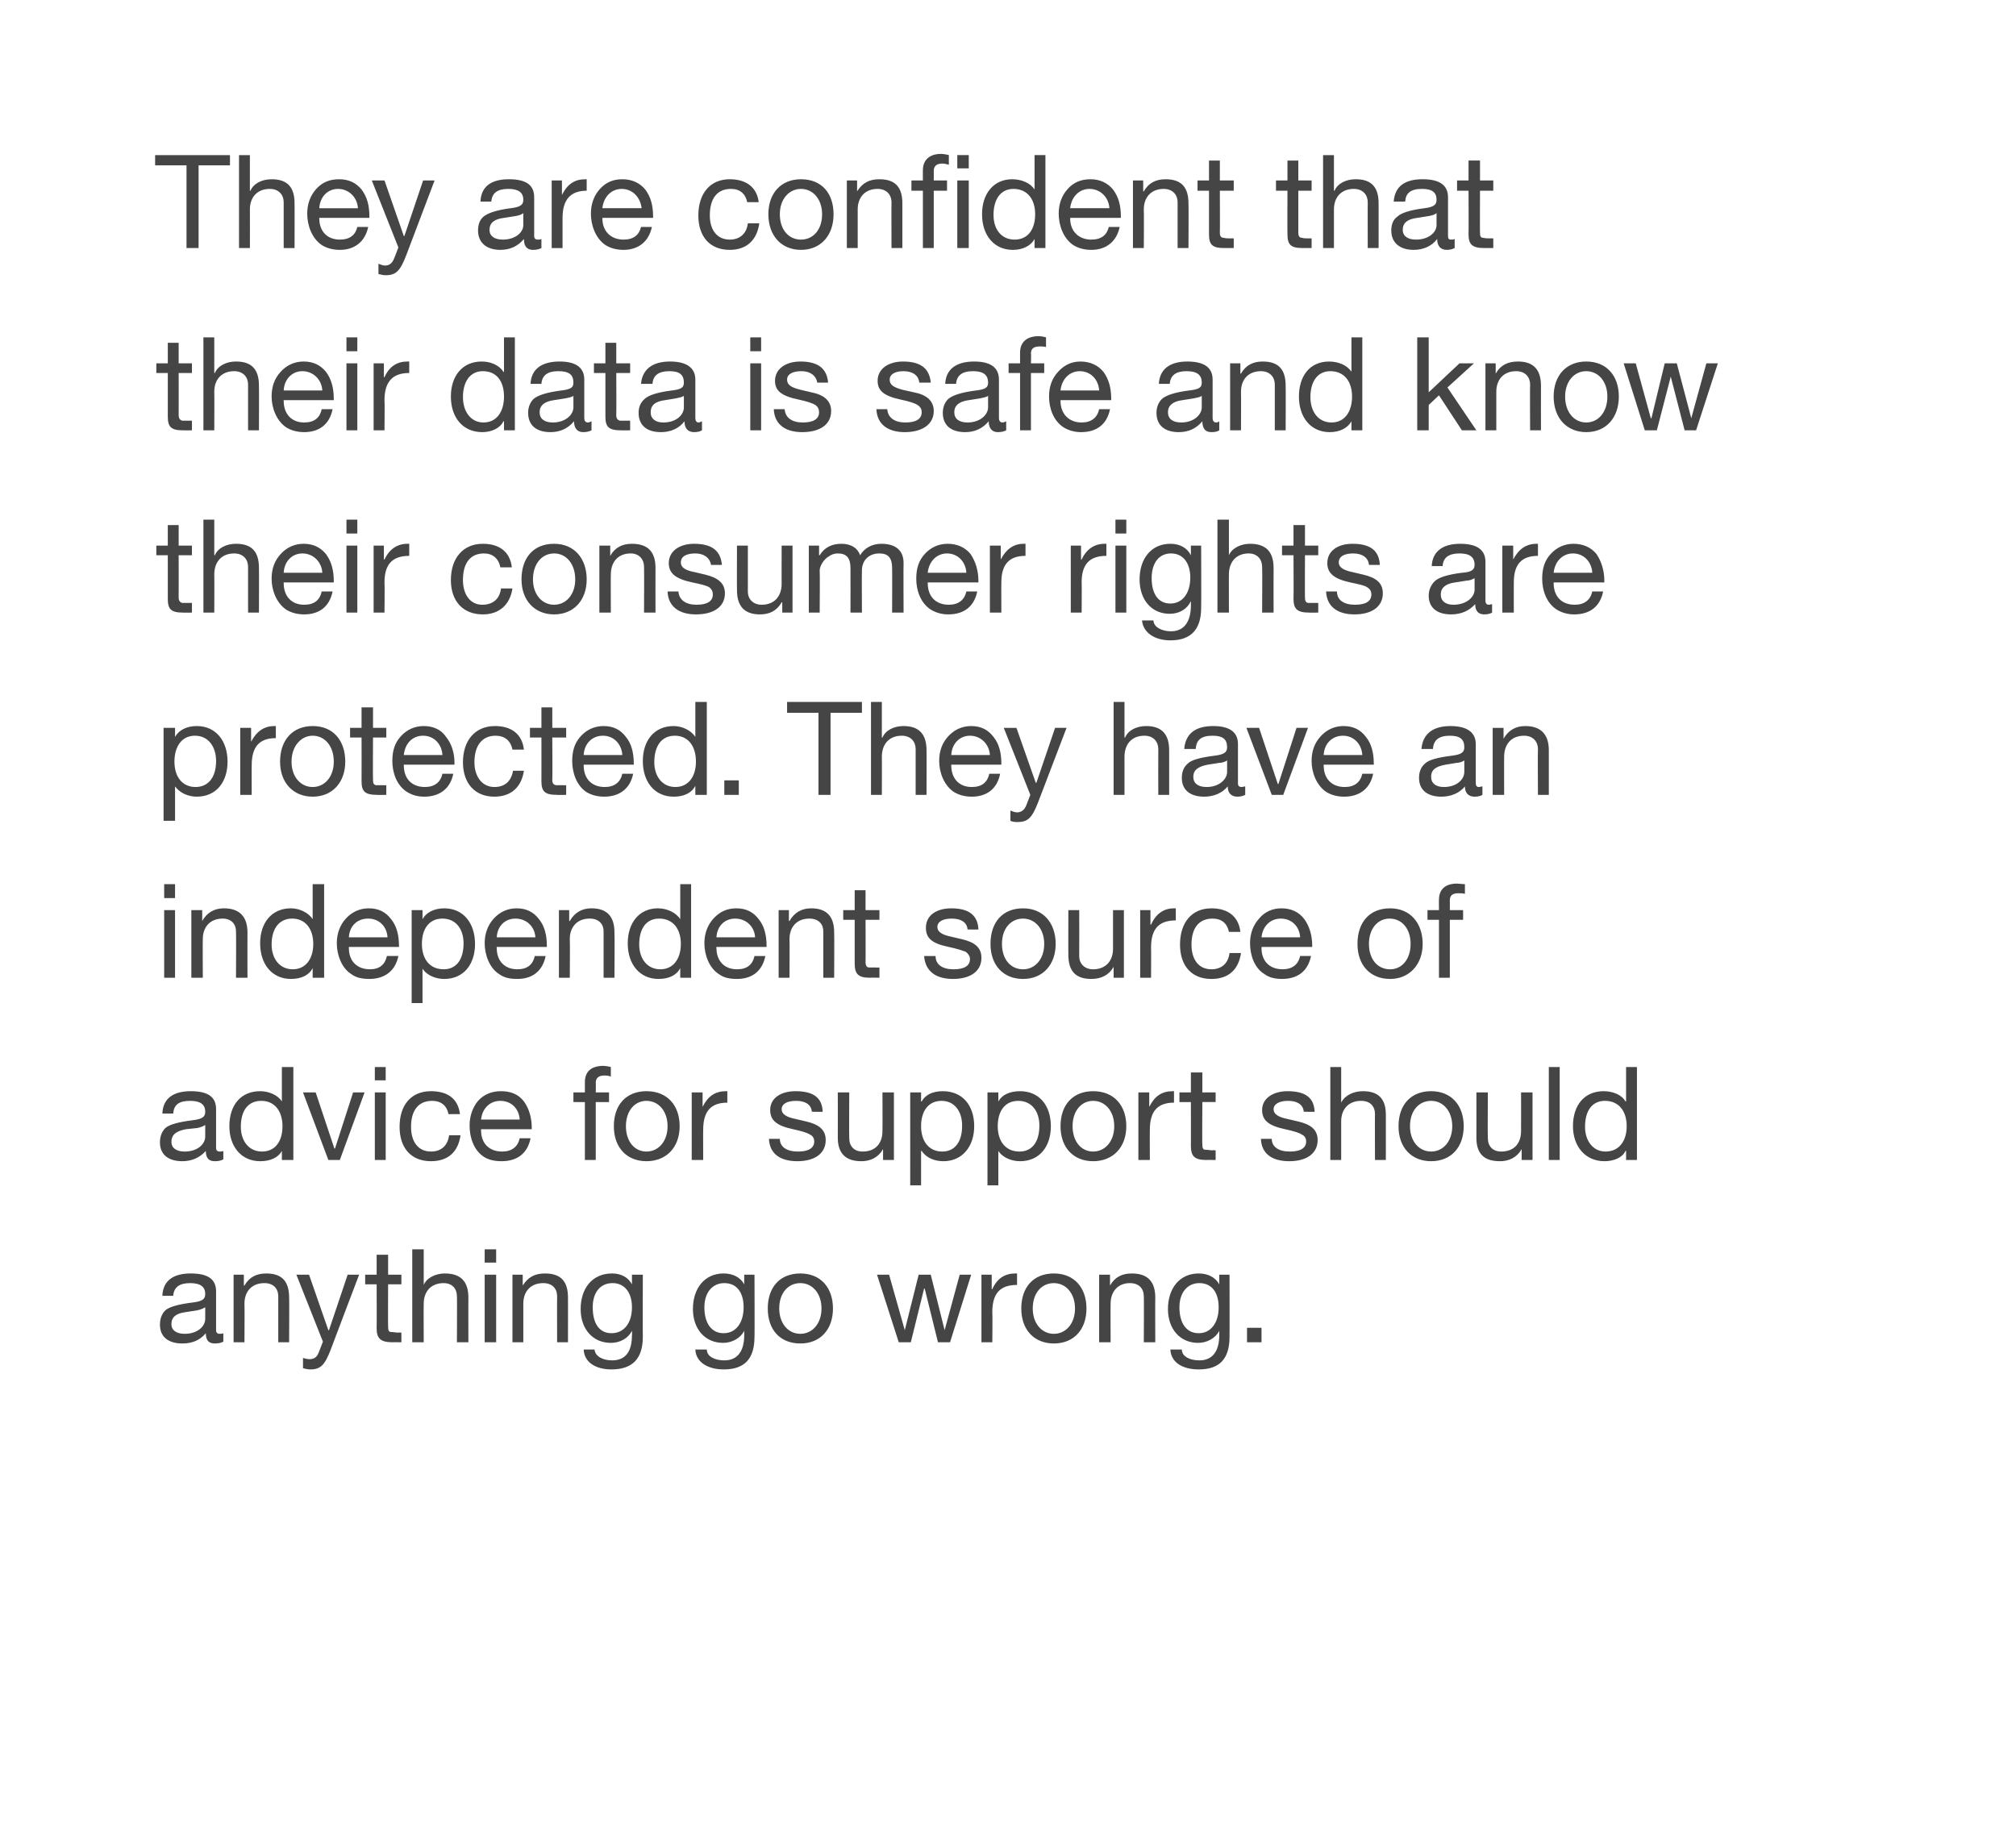 <?xml version="1.0" standalone="no"?><!DOCTYPE svg PUBLIC "-//W3C//DTD SVG 1.1//EN" "http://www.w3.org/Graphics/SVG/1.1/DTD/svg11.dtd"><svg xmlns="http://www.w3.org/2000/svg" version="1.1" width="334px" height="304.2px" viewBox="0 0 334 304.2"><desc>They are confident that their data is safe and know their consumer rights are protected. They have an independent sou...</desc><defs/><g id="Polygon141470"><path d="m35.8 214v6.4c0 .4.2.6.6.6c.2 0 .4 0 .6-.1v1.4c-.4.2-.8.3-1.4.3c-1 0-1.5-.5-1.5-1.7c-1 1.2-2.3 1.7-3.9 1.7c-2.3 0-3.7-1.1-3.7-3.1c0-1 .3-1.8.9-2.4c.7-.6 2.2-1 4.6-1.3c1.6-.2 2-.6 2-1.4c0-1.2-.8-1.8-2.5-1.8c-1.8 0-2.7.7-2.8 2.1h-1.8c.1-2.5 1.8-3.7 4.7-3.7c3.2 0 4.2 1.2 4.2 3zm-5.2 7c2.1 0 3.4-1.2 3.4-2.5v-1.9c-.3.2-.8.4-1.3.5l-1.9.3c-1.6.2-2.4.8-2.4 2c0 1 .8 1.6 2.2 1.6zm17.3-6c.04-.04 0 7.4 0 7.4h-1.8v-7.6c0-1.3-.8-2.2-2.3-2.2c-2.1 0-3.3 1.4-3.3 3.4c.04.02 0 6.4 0 6.4h-1.8v-11.2h1.7v1.8h.1c.8-1.4 2-2 3.6-2c2.7 0 3.8 1.4 3.8 4zm3.3-3.8l3.2 9.2h.1l3.1-9.2h1.9s-4.71 12.37-4.7 12.4c-1 2.6-1.7 3.3-3.4 3.3c-.4 0-.8-.1-1.2-.2V225c.3.1.7.2 1.1.2c.7 0 1.2-.3 1.5-1.1c.01.01.7-1.8.7-1.8l-4.4-11.1h2.1zm13.1-3.3v3.3h2.2v1.6h-2.2s-.03 7.04 0 7c0 .6.1.9.5.9c.4 0 .8.1 1.2.1c-.03-.04.5 0 .5 0v1.6s-1.52-.02-1.5 0c-2 0-2.6-.7-2.6-2.3c.03-.05 0-7.3 0-7.3h-1.9v-1.6h1.9v-3.3h1.9zm5.9-.9v5.9s.02-.03 0 0c.5-1.2 2-1.9 3.5-1.9c2.7 0 3.9 1.4 3.9 4c-.02-.04 0 7.4 0 7.4h-1.9s.04-7.64 0-7.6c0-1.3-.8-2.2-2.2-2.2c-2.1 0-3.3 1.4-3.3 3.4c-.03.02 0 6.4 0 6.4h-1.9V207h1.9zm12 0v2.2h-1.9V207h1.9zm0 4.2v11.2h-1.9v-11.2h1.9zm11.9 3.8c.01-.04 0 7.4 0 7.4h-1.8s-.02-7.64 0-7.6c0-1.3-.8-2.2-2.3-2.2c-2.1 0-3.3 1.4-3.3 3.4v6.4h-1.8v-11.2h1.7v1.8s.05 0 0 0c.9-1.4 2-2 3.7-2c2.7 0 3.8 1.4 3.8 4zm10.6-2.2c.02.02 0 0 0 0v-1.6h1.8s-.03 10.34 0 10.3c0 3.6-1.7 5.4-5.2 5.4c-2.5 0-4.5-1.1-4.6-3.3h1.8c.1 1.2 1.5 1.8 2.9 1.8c2.2 0 3.3-1.4 3.3-4.2c.04-.03 0-.7 0-.7c0 0 0-.02 0 0c-.6 1.2-1.9 2-3.5 2c-3 0-5-2.3-5-5.6c0-3.4 1.9-5.9 5.2-5.9c1.6 0 2.7.7 3.3 1.8zm-3.4 8.1c2.1 0 3.4-1.7 3.4-4.3c0-2.4-1.2-4-3.2-4c-2.1 0-3.3 1.6-3.3 4c0 2.7 1.1 4.3 3.1 4.3zm22-8.1c-.01.02 0 0 0 0v-1.6h1.7s.04 10.34 0 10.3c0 3.6-1.6 5.4-5.1 5.4c-2.5 0-4.6-1.1-4.7-3.3h1.9c0 1.2 1.4 1.8 2.9 1.8c2.1 0 3.3-1.4 3.3-4.2v-.7s-.03-.02 0 0c-.6 1.2-2 2-3.5 2c-3 0-5-2.3-5-5.6c0-3.4 1.9-5.9 5.1-5.9c1.6 0 2.8.7 3.4 1.8zm-3.4 8.1c2 0 3.3-1.7 3.3-4.3c0-2.4-1.1-4-3.2-4c-2 0-3.3 1.6-3.3 4c0 2.7 1.2 4.3 3.2 4.3zm18.1-4.1c0 3.5-2.1 5.8-5.4 5.8c-3.3 0-5.4-2.2-5.4-5.8c0-3.5 2-5.8 5.4-5.8c3.4 0 5.4 2.4 5.4 5.8zm-5.4 4.2c2 0 3.5-1.7 3.5-4.2c0-2.5-1.5-4.2-3.5-4.2c-2 0-3.5 1.6-3.5 4.2c0 2.5 1.5 4.2 3.5 4.2zm14.7-9.8l2.6 9.2l2.3-9.2h2l2.3 9.2l2.5-9.2h1.9l-3.5 11.2h-2l-2.2-8.9h-.1l-2.2 8.9h-2l-3.6-11.2h2zm21.2-.2v1.9c-2.8 0-4.1 1.4-4.1 4.5c.05 0 0 5 0 5h-1.8v-11.2h1.7v2.4s.08-.02.1 0c.8-1.8 2.1-2.6 3.8-2.6h.3zm11.5 5.8c0 3.5-2.1 5.8-5.4 5.8c-3.2 0-5.4-2.2-5.4-5.8c0-3.5 2-5.8 5.4-5.8c3.4 0 5.4 2.4 5.4 5.8zm-5.4 4.2c2 0 3.5-1.7 3.5-4.2c0-2.5-1.5-4.2-3.5-4.2c-2 0-3.5 1.6-3.5 4.2c0 2.5 1.5 4.2 3.5 4.2zm16.8-6c-.03-.04 0 7.4 0 7.4h-1.9s.04-7.64 0-7.6c0-1.3-.8-2.2-2.3-2.2c-2 0-3.2 1.4-3.2 3.4c-.03.02 0 6.4 0 6.4h-1.9v-11.2h1.8v1.8c.8-1.4 2-2 3.6-2c2.7 0 3.9 1.4 3.9 4zm10.6-2.2c-.02.02 0 0 0 0v-1.6h1.7s.03 10.34 0 10.3c0 3.6-1.6 5.4-5.1 5.4c-2.6 0-4.6-1.1-4.7-3.3h1.9c0 1.2 1.4 1.8 2.9 1.8c2.1 0 3.3-1.4 3.3-4.2v-.7s-.04-.02 0 0c-.6 1.2-2 2-3.5 2c-3 0-5-2.3-5-5.6c0-3.4 1.9-5.9 5.1-5.9c1.6 0 2.8.7 3.4 1.8zm-3.4 8.1c2 0 3.3-1.7 3.3-4.3c0-2.4-1.1-4-3.2-4c-2 0-3.3 1.6-3.3 4c0 2.7 1.2 4.3 3.2 4.3zm10.4-.9v2.4h-2.4V220h2.4z" stroke="none" fill="#454546"/></g><g id="Polygon141469"><path d="m35.8 183.8v6.4c0 .4.2.6.6.6c.2 0 .4 0 .6-.1v1.4c-.4.2-.8.3-1.4.3c-1 0-1.5-.5-1.5-1.7c-1 1.1-2.3 1.7-3.9 1.7c-2.3 0-3.7-1.1-3.7-3.1c0-1 .3-1.8.9-2.4c.7-.6 2.2-1 4.6-1.3c1.6-.2 2-.6 2-1.4c0-1.2-.8-1.8-2.5-1.8c-1.8 0-2.7.6-2.8 2.1h-1.8c.1-2.5 1.8-3.7 4.7-3.7c3.2 0 4.2 1.2 4.2 3zm-5.2 7c2.1 0 3.4-1.2 3.4-2.5v-1.9c-.3.2-.8.4-1.3.5l-1.9.2c-1.6.3-2.4.9-2.4 2.1c0 1 .8 1.6 2.2 1.6zm18-14v15.4h-1.9v-1.5s-.02-.04 0 0c-.6 1.1-1.9 1.7-3.6 1.7c-3.1 0-5.1-2.4-5.1-5.8c0-3.5 1.9-5.8 5.1-5.8c1.4 0 2.9.6 3.6 1.7c-.02 0 0 0 0 0v-5.7h1.9zm-5.2 14c2.2 0 3.4-1.7 3.4-4.2c0-2.5-1.3-4.2-3.5-4.2c-2.2 0-3.4 1.6-3.4 4.3c0 2.3 1.3 4.1 3.5 4.1zm8.9-9.8l3.1 9.3h.1l3-9.3h1.9l-4.1 11.2h-1.9L50.2 181h2.1zm11.6-4.2v2.2h-1.8v-2.2h1.8zm0 4.2v11.2h-1.8V181h1.8zm12.3 3.6h-1.9c-.3-1.5-1.3-2.2-2.7-2.2c-2.3 0-3.5 1.6-3.5 4.3c0 2.5 1.2 4.1 3.3 4.1c1.7 0 2.8-1 3-2.7h1.9c-.4 2.8-2.1 4.3-4.9 4.3c-3.3 0-5.2-2.2-5.2-5.7c0-3.6 1.9-5.9 5.2-5.9c2.7 0 4.5 1.2 4.8 3.8zm10.6-2.1c.8 1.1 1.3 2.6 1.3 4.4c-.03.03 0 .2 0 .2h-8.4s.02.17 0 .2c0 2.1 1.3 3.5 3.5 3.5c1.6 0 2.6-.8 2.9-2.2h1.8c-.5 2.5-2.2 3.8-4.8 3.8c-1.1 0-2.1-.2-2.9-.7c-1.7-1.1-2.4-3.2-2.4-5.2c0-1.6.5-3 1.4-4.1c1-1.1 2.3-1.6 3.8-1.6c1.6 0 2.9.5 3.8 1.7zm-.7 3c-.1-1.8-1.4-3.1-3.2-3.1c-1.7 0-3 1.2-3.2 3.1h6.4zm15.1-8.7v1.6c-.3-.2-.8-.2-1.1-.2c-1 0-1.4.5-1.4 1.2c.04.02 0 1.6 0 1.6h2.2v1.6h-2.2v9.6h-1.8v-9.6H95V181h1.9v-1.7c0-1.7 1-2.7 3.1-2.7c.2 0 .9.1 1.2.2zm11.4 9.8c0 3.5-2.2 5.8-5.5 5.8c-3.2 0-5.4-2.2-5.4-5.8c0-3.6 2.1-5.8 5.4-5.8c3.5 0 5.5 2.4 5.5 5.8zm-5.5 4.2c2 0 3.5-1.7 3.5-4.2c0-2.5-1.5-4.2-3.5-4.2c-1.9 0-3.4 1.6-3.4 4.2c0 2.5 1.4 4.2 3.4 4.2zm13.4-10v1.9c-2.7 0-4 1.4-4 4.5c-.02-.02 0 5 0 5h-1.9V181h1.8v2.4s.01-.04 0 0c.9-1.8 2.1-2.6 3.9-2.6h.2zm15.8 3.4c.04.05-1.8 0-1.8 0c0 0 .01.03 0 0c-.1-1.2-1.1-1.8-2.6-1.8c-1.5 0-2.4.5-2.4 1.4c0 .8.8 1.3 2.3 1.6l1.7.4c2.2.5 3.3 1.4 3.3 3.1c0 2.2-1.8 3.5-4.7 3.5c-2.8 0-4.6-1.2-4.7-3.7h1.8c0 1.3 1.1 2.1 3 2.1c1.8 0 2.7-.6 2.7-1.7c0-.4-.2-.9-.7-1.1c-.4-.3-1.4-.6-2.8-.9c-2.8-.6-3.8-1.5-3.8-3.2c0-1.9 1.7-3.1 4.2-3.1c3 0 4.4 1.1 4.5 3.4zm4.4-3.2s-.04 7.61 0 7.6c0 1.3.8 2.2 2.2 2.2c2.2 0 3.3-1.4 3.3-3.4c.03-.02 0-6.4 0-6.4h1.9v11.2h-1.8v-1.8s-.01 0 0 0c-.8 1.4-2.1 2-3.6 2c-2.6 0-3.9-1.3-3.9-3.9c.02-.04 0-7.5 0-7.5h1.9zm20.7 5.6c0 3.4-2 5.8-5.1 5.8c-1.4 0-2.8-.5-3.6-1.7c-.03-.02-.1 0-.1 0v5.7h-1.8V181h1.8v1.5s.07.02.1 0c.6-1.1 1.8-1.7 3.5-1.7c3.3 0 5.2 2.4 5.2 5.8zm-5.3 4.2c2.1 0 3.3-1.6 3.3-4.3c0-2.4-1.3-4.1-3.4-4.1c-2.2 0-3.4 1.7-3.4 4.2c0 2.5 1.3 4.2 3.5 4.2zm18-4.2c0 3.4-1.9 5.8-5.1 5.8c-1.3 0-2.8-.5-3.6-1.7c.04-.02 0 0 0 0v5.7h-1.8V181h1.8v1.5s.04.02 0 0c.6-1.1 1.9-1.7 3.6-1.7c3.2 0 5.1 2.4 5.1 5.8zm-5.2 4.2c2.1 0 3.3-1.6 3.3-4.3c0-2.4-1.3-4.1-3.5-4.1c-2.2 0-3.4 1.7-3.4 4.2c0 2.5 1.3 4.2 3.6 4.2zm17.7-4.2c0 3.5-2.2 5.8-5.5 5.8c-3.2 0-5.4-2.2-5.4-5.8c0-3.6 2.1-5.8 5.4-5.8c3.5 0 5.5 2.4 5.5 5.8zm-5.5 4.2c2 0 3.5-1.7 3.5-4.2c0-2.5-1.5-4.2-3.5-4.2c-1.9 0-3.4 1.6-3.4 4.2c0 2.5 1.4 4.2 3.4 4.2zm13.4-10v1.9c-2.7 0-4 1.4-4 4.5c-.02-.02 0 5 0 5h-1.9V181h1.8v2.4s.02-.04 0 0c.9-1.8 2.1-2.6 3.9-2.6h.2zm4.7-3.1v3.3h2.2v1.6h-2.2s-.05 7.02 0 7c0 .6.1.9.5.9c.4 0 .8.1 1.2.1c-.05-.05.5 0 .5 0v1.6s-1.54-.03-1.5 0c-2.1 0-2.6-.7-2.6-2.4c.02.04 0-7.2 0-7.2h-1.9V181h1.9v-3.3h1.9zm18.6 6.5c.05.05-1.8 0-1.8 0c0 0 .01.03 0 0c-.1-1.2-1.1-1.8-2.6-1.8c-1.4 0-2.4.5-2.4 1.4c0 .8.8 1.3 2.3 1.6l1.7.4c2.2.5 3.3 1.4 3.3 3.1c0 2.2-1.8 3.5-4.7 3.5c-2.8 0-4.6-1.2-4.7-3.7h1.8c0 1.3 1.1 2.1 3 2.1c1.8 0 2.7-.6 2.7-1.7c0-.4-.2-.9-.7-1.1c-.4-.3-1.4-.6-2.8-.9c-2.8-.6-3.8-1.5-3.8-3.2c0-1.9 1.8-3.1 4.2-3.1c3 0 4.4 1.1 4.5 3.4zm4.4-7.4v5.9s.05-.05 0 0c.6-1.2 2-1.9 3.6-1.9c2.7 0 3.8 1.4 3.8 3.9v7.5h-1.8s-.03-7.65 0-7.6c0-1.3-.8-2.2-2.3-2.2c-2.1 0-3.3 1.4-3.3 3.4v6.4h-1.8v-15.4h1.8zm20.3 9.8c0 3.5-2.1 5.8-5.4 5.8c-3.2 0-5.4-2.2-5.4-5.8c0-3.6 2.1-5.8 5.4-5.8c3.4 0 5.4 2.4 5.4 5.8zm-5.4 4.2c2 0 3.5-1.7 3.5-4.2c0-2.5-1.5-4.2-3.5-4.2c-2 0-3.5 1.6-3.5 4.2c0 2.5 1.5 4.2 3.5 4.2zm9.4-9.8s-.05 7.61 0 7.6c0 1.3.8 2.2 2.2 2.2c2.2 0 3.3-1.4 3.3-3.4c.02-.02 0-6.4 0-6.4h1.9v11.2h-1.8v-1.8s-.01 0 0 0c-.8 1.4-2.1 2-3.6 2c-2.7 0-3.9-1.3-3.9-3.9c.02-.04 0-7.5 0-7.5h1.9zm11.9-4.2v15.4h-1.8v-15.4h1.8zm12.8 0v15.4h-1.8v-1.5s-.06-.04-.1 0c-.5 1.1-1.9 1.7-3.5 1.7c-3.1 0-5.2-2.4-5.2-5.8c0-3.5 1.9-5.8 5.1-5.8c1.5 0 3 .6 3.6 1.7h.1v-5.7h1.8zm-5.2 14c2.2 0 3.5-1.7 3.5-4.2c0-2.5-1.3-4.2-3.6-4.2c-2.1 0-3.3 1.6-3.3 4.3c0 2.3 1.3 4.1 3.4 4.1z" stroke="none" fill="#454546"/></g><g id="Polygon141468"><path d="m29 146.5v2.3h-1.8v-2.3h1.8zm0 4.3V162h-1.8v-11.2h1.8zm12 3.7c-.02.03 0 7.5 0 7.5h-1.9s.04-7.66 0-7.7c0-1.2-.8-2.1-2.2-2.1c-2.1 0-3.3 1.4-3.3 3.4c-.03-.01 0 6.4 0 6.4h-1.9v-11.2h1.8v1.8s.01-.03 0 0c.8-1.4 2-2.1 3.6-2.1c2.7 0 3.9 1.5 3.9 4zm12.7-8V162h-1.9v-1.6s0 .05 0 0c-.6 1.2-1.9 1.8-3.6 1.8c-3.1 0-5.1-2.4-5.1-5.9c0-3.4 1.9-5.8 5.1-5.8c1.4 0 2.9.7 3.6 1.8c0-.01 0 0 0 0v-5.8h1.9zm-5.2 14.1c2.2 0 3.4-1.8 3.4-4.2c0-2.5-1.3-4.2-3.5-4.2c-2.1 0-3.4 1.6-3.4 4.3c0 2.3 1.3 4.1 3.5 4.1zm16.3-8.3c.9 1.1 1.3 2.6 1.3 4.4c.03.01 0 .2 0 .2h-8.3s-.02.16 0 .2c0 2.1 1.3 3.5 3.5 3.5c1.6 0 2.5-.8 2.8-2.2h1.9c-.5 2.5-2.3 3.8-4.8 3.8c-1.2 0-2.2-.2-3-.8c-1.6-1-2.4-3.2-2.4-5.1c0-1.6.5-3 1.5-4.1c1-1.1 2.3-1.7 3.8-1.7c1.6 0 2.8.6 3.7 1.8zm-.6 3c-.1-1.8-1.4-3.1-3.2-3.1c-1.8 0-3.1 1.2-3.2 3.1h6.4zm14.5 1.1c0 3.4-1.9 5.8-5.1 5.8c-1.3 0-2.8-.5-3.6-1.7c.04-.03 0 0 0 0v5.7h-1.8v-15.4h1.8v1.5s.04.01 0 0c.6-1.1 1.9-1.8 3.6-1.8c3.2 0 5.1 2.5 5.1 5.9zm-5.2 4.2c2.1 0 3.3-1.6 3.3-4.3c0-2.4-1.3-4.1-3.5-4.1c-2.2 0-3.4 1.7-3.4 4.2c0 2.5 1.3 4.2 3.6 4.2zm15.8-8.3c.9 1.1 1.3 2.6 1.3 4.4v.2h-8.3s-.04.16 0 .2c0 2.1 1.3 3.5 3.4 3.5c1.7 0 2.6-.8 2.9-2.2h1.8c-.5 2.5-2.2 3.8-4.7 3.8c-1.2 0-2.2-.2-3-.8c-1.6-1-2.4-3.2-2.4-5.1c0-1.6.5-3 1.5-4.1c1-1.1 2.3-1.7 3.8-1.7c1.6 0 2.8.6 3.7 1.8zm-.6 3c-.1-1.8-1.5-3.1-3.3-3.1c-1.7 0-3 1.2-3.1 3.1h6.4zm13.1-.8c.05.03 0 7.5 0 7.5H100v-7.7c0-1.2-.8-2.1-2.3-2.1c-2.1 0-3.3 1.4-3.3 3.4c.05-.01 0 6.4 0 6.4h-1.8v-11.2h1.7v1.8s.08-.03.1 0c.8-1.4 2-2.1 3.6-2.1c2.7 0 3.8 1.5 3.8 4zm12.7-8V162h-1.8v-1.6s-.03.05 0 0c-.6 1.2-1.9 1.8-3.6 1.8c-3.1 0-5.1-2.4-5.1-5.9c0-3.4 1.9-5.8 5-5.8c1.5 0 3 .7 3.7 1.8c-.03-.01 0 0 0 0v-5.8h1.8zm-5.1 14.1c2.2 0 3.4-1.8 3.4-4.2c0-2.5-1.3-4.2-3.6-4.2c-2.1 0-3.3 1.6-3.3 4.3c0 2.3 1.3 4.1 3.5 4.1zm16.3-8.3c.9 1.1 1.3 2.6 1.3 4.4v.2h-8.3s-.05.16 0 .2c0 2.1 1.3 3.5 3.4 3.5c1.7 0 2.6-.8 2.9-2.2h1.8c-.5 2.5-2.2 3.8-4.7 3.8c-1.2 0-2.2-.2-3-.8c-1.6-1-2.4-3.2-2.4-5.1c0-1.6.5-3 1.5-4.1c1-1.1 2.2-1.7 3.8-1.7c1.6 0 2.8.6 3.7 1.8zm-.6 3c-.1-1.8-1.5-3.1-3.3-3.1c-1.7 0-3 1.2-3.1 3.1h6.4zm13.1-.8c.04.03 0 7.5 0 7.5h-1.8v-7.7c0-1.2-.8-2.1-2.3-2.1c-2.1 0-3.3 1.4-3.3 3.4c.04-.01 0 6.4 0 6.4H129v-11.2h1.7v1.8s.07-.03.1 0c.8-1.4 2-2.1 3.6-2.1c2.7 0 3.8 1.5 3.8 4zm5.2-7v3.3h2.3v1.6h-2.3s.03 7.01 0 7c0 .6.2.9.6.9h1.1c.04.04.6 0 .6 0v1.7s-1.56-.04-1.6 0c-2 0-2.5-.7-2.5-2.4v-7.2h-1.9v-1.6h1.9v-3.3h1.8zm18.7 6.5c.03.04-1.8 0-1.8 0c0 0-.01.01 0 0c-.1-1.2-1.1-1.8-2.6-1.8c-1.5 0-2.4.5-2.4 1.4c0 .8.8 1.3 2.3 1.6l1.7.4c2.2.5 3.3 1.4 3.3 3.1c0 2.2-1.8 3.5-4.7 3.5c-2.9 0-4.6-1.3-4.8-3.8h1.9c0 1.4 1.1 2.2 3 2.2c1.8 0 2.7-.6 2.7-1.7c0-.5-.3-.9-.7-1.2c-.5-.2-1.4-.5-2.8-.8c-2.9-.6-3.8-1.5-3.8-3.2c0-2 1.7-3.2 4.2-3.2c3 0 4.4 1.2 4.5 3.5zm12.8 2.4c0 3.4-2.1 5.8-5.4 5.8c-3.3 0-5.4-2.3-5.4-5.8c0-3.6 2-5.9 5.4-5.9c3.4 0 5.4 2.5 5.4 5.9zm-5.4 4.2c2 0 3.5-1.7 3.5-4.2c0-2.5-1.5-4.2-3.5-4.2c-2 0-3.5 1.6-3.5 4.2c0 2.5 1.4 4.2 3.5 4.2zm9.3-9.8s.02 7.6 0 7.6c0 1.3.9 2.2 2.3 2.2c2.1 0 3.3-1.4 3.3-3.4v-6.4h1.8V162h-1.7v-1.8s-.05-.01 0 0c-.8 1.4-2.1 2-3.7 2c-2.6 0-3.8-1.3-3.8-4c-.02.04 0-7.4 0-7.4h1.8zm16-.3v2c-2.8 0-4.1 1.4-4.1 4.5c.03-.03 0 5 0 5h-1.8v-11.2h1.7v2.4s.06-.05.1 0c.8-1.8 2.1-2.7 3.8-2.7h.3zm10.7 3.9h-1.9c-.3-1.5-1.3-2.2-2.7-2.2c-2.3 0-3.5 1.6-3.5 4.3c0 2.5 1.2 4.1 3.3 4.1c1.7 0 2.8-1 3-2.7h1.9c-.4 2.8-2.1 4.3-4.9 4.3c-3.3 0-5.2-2.2-5.2-5.7c0-3.6 1.9-6 5.2-6c2.7 0 4.5 1.3 4.8 3.9zm10.6-2.1c.8 1.1 1.3 2.6 1.3 4.4c-.02.01 0 .2 0 .2H209s.03.16 0 .2c0 2.1 1.3 3.5 3.5 3.5c1.6 0 2.6-.8 2.9-2.2h1.8c-.5 2.5-2.2 3.8-4.8 3.8c-1.1 0-2.1-.2-2.9-.8c-1.7-1-2.4-3.2-2.4-5.1c0-1.6.5-3 1.5-4.1c.9-1.1 2.2-1.7 3.7-1.7c1.6 0 2.9.6 3.8 1.8zm-.7 3c-.1-1.8-1.4-3.1-3.2-3.1c-1.7 0-3 1.2-3.2 3.1h6.4zm20.3 1.1c0 3.4-2.2 5.8-5.4 5.8c-3.3 0-5.4-2.3-5.4-5.8c0-3.6 2-5.9 5.4-5.9c3.4 0 5.4 2.5 5.4 5.9zm-5.4 4.2c2 0 3.4-1.7 3.4-4.2c0-2.5-1.4-4.2-3.5-4.2c-1.9 0-3.4 1.6-3.4 4.2c0 2.5 1.4 4.2 3.5 4.2zm12.4-14.1v1.6c-.3-.1-.8-.1-1.1-.1c-1 0-1.4.4-1.4 1.2c.02 0 0 1.6 0 1.6h2.2v1.6h-2.2v9.6h-1.8v-9.6h-1.9v-1.6h1.9s-.02-1.75 0-1.7c0-1.7 1-2.7 3-2.7c.3 0 1 .1 1.3.1z" stroke="none" fill="#454546"/></g><g id="Polygon141467"><path d="m37.7 126.2c0 3.4-1.9 5.8-5.1 5.8c-1.4 0-2.8-.6-3.6-1.7c.02-.05 0 0 0 0v5.7h-1.9v-15.4h1.9v1.5s.02 0 0 0c.6-1.1 1.9-1.8 3.6-1.8c3.2 0 5.1 2.5 5.1 5.9zm-5.3 4.2c2.1 0 3.4-1.6 3.4-4.3c0-2.4-1.3-4.2-3.5-4.2c-2.2 0-3.4 1.8-3.4 4.3c0 2.5 1.3 4.2 3.5 4.2zm13.3-10.1v2c-2.7 0-4 1.4-4 4.5c-.02-.04 0 4.9 0 4.9h-1.9v-11.1h1.8v2.3s.01.04 0 0c.9-1.7 2.1-2.6 3.9-2.6h.2zm11.5 5.9c0 3.4-2.1 5.8-5.4 5.8c-3.2 0-5.4-2.3-5.4-5.8c0-3.6 2.1-5.9 5.4-5.9c3.5 0 5.4 2.5 5.4 5.9zm-5.4 4.2c2 0 3.5-1.7 3.5-4.2c0-2.6-1.5-4.3-3.5-4.3c-1.9 0-3.5 1.7-3.5 4.3c0 2.5 1.5 4.2 3.5 4.2zm10-13.2v3.4h2.2v1.6h-2.2s-.04 7 0 7c0 .6.1.8.5.9h1.2c-.04.02.5 0 .5 0v1.6s-1.53.04-1.5 0c-2.1 0-2.6-.6-2.6-2.3c.02.01 0-7.2 0-7.2H58v-1.6h1.9v-3.4h1.9zm12.1 4.9c.9 1.1 1.4 2.6 1.4 4.4c-.04 0 0 .2 0 .2h-8.4v.1c0 2.2 1.3 3.6 3.5 3.6c1.6 0 2.6-.8 2.9-2.2h1.8c-.5 2.5-2.3 3.8-4.8 3.8c-1.2 0-2.1-.3-2.9-.8c-1.7-1.1-2.4-3.2-2.4-5.1c0-1.7.4-3 1.4-4.1c1-1.1 2.3-1.7 3.8-1.7c1.6 0 2.9.6 3.7 1.8zm-.6 3c-.1-1.8-1.4-3.2-3.2-3.2c-1.8 0-3 1.3-3.2 3.2h6.4zm13.5-.9h-1.9c-.3-1.5-1.3-2.3-2.8-2.3c-2.2 0-3.5 1.6-3.5 4.4c0 2.4 1.3 4.1 3.3 4.1c1.8 0 2.8-1 3.1-2.7h1.8c-.4 2.7-2.1 4.3-4.9 4.3c-3.2 0-5.2-2.2-5.2-5.7c0-3.6 2-6 5.3-6c2.7 0 4.5 1.3 4.8 3.9zm4.7-7v3.4h2.3v1.6h-2.3s.05 7 0 7c0 .6.2.8.6.9h1.2c-.05.02.5 0 .5 0v1.6s-1.54.04-1.5 0c-2.1 0-2.6-.6-2.6-2.3c.01.01 0-7.2 0-7.2h-1.9v-1.6h1.9v-3.4h1.8zm12.2 4.9c.9 1.1 1.3 2.6 1.3 4.4c.04 0 0 .2 0 .2h-8.3v.1c0 2.2 1.3 3.6 3.5 3.6c1.6 0 2.6-.8 2.9-2.2h1.8c-.5 2.5-2.3 3.8-4.8 3.8c-1.2 0-2.2-.3-3-.8c-1.6-1.1-2.3-3.2-2.3-5.1c0-1.7.4-3 1.4-4.1c1-1.1 2.3-1.7 3.8-1.7c1.6 0 2.8.6 3.7 1.8zm-.6 3c-.1-1.8-1.4-3.2-3.2-3.2c-1.8 0-3.1 1.3-3.2 3.2h6.4zm14-8.8v15.4h-1.9v-1.5s-.01.03 0 0c-.6 1.2-1.9 1.8-3.6 1.8c-3.1 0-5.1-2.4-5.1-5.9c0-3.4 1.9-5.8 5.1-5.8c1.4 0 2.9.7 3.6 1.8c-.01-.03 0 0 0 0v-5.8h1.9zm-5.2 14.1c2.2 0 3.4-1.8 3.4-4.2c0-2.6-1.3-4.3-3.5-4.3c-2.2 0-3.4 1.7-3.4 4.4c0 2.3 1.3 4.1 3.5 4.1zm10.5-1.1v2.4H120v-2.4h2.4zm20.4-13v1.8h-5.2v13.6h-2v-13.6h-5.2v-1.8h12.4zm3.3 0v5.9s.07.03.1 0c.5-1.2 1.9-1.9 3.5-1.9c2.7 0 3.8 1.5 3.8 4c.03.02 0 7.4 0 7.4h-1.8v-7.6c0-1.2-.8-2.2-2.3-2.2c-2.1 0-3.3 1.4-3.3 3.5c.02-.02 0 6.3 0 6.3h-1.8v-15.4h1.8zm18.5 5.8c.9 1.1 1.3 2.6 1.3 4.4v.2h-8.3s-.04.14 0 .1c0 2.2 1.3 3.6 3.4 3.6c1.7 0 2.6-.8 2.9-2.2h1.8c-.5 2.5-2.2 3.8-4.7 3.8c-1.2 0-2.2-.3-3-.8c-1.6-1.1-2.4-3.2-2.4-5.1c0-1.7.5-3 1.5-4.1c1-1.1 2.3-1.7 3.8-1.7c1.6 0 2.8.6 3.7 1.8zm-.6 3c-.1-1.8-1.5-3.2-3.3-3.2c-1.7 0-3 1.3-3.1 3.2h6.4zm4.4-4.5l3.2 9.1h.1l3.1-9.1h1.9l-4.7 12.3c-1 2.6-1.7 3.3-3.4 3.3c-.4 0-.8 0-1.2-.2v-1.7c.3.1.7.3 1.1.3c.7 0 1.2-.4 1.5-1.1l.7-1.8l-4.4-11.1h2.1zm17.9-4.3v5.9s.05.03.1 0c.5-1.2 1.9-1.9 3.5-1.9c2.7 0 3.8 1.5 3.8 4c.01.02 0 7.4 0 7.4h-1.8s-.02-7.58 0-7.6c0-1.2-.8-2.2-2.3-2.2c-2.1 0-3.3 1.4-3.3 3.5v6.3h-1.8v-15.4h1.8zm18.8 7v6.5c0 .4.2.6.6.6c.2 0 .4-.1.6-.1v1.4c-.4.2-.8.3-1.3.3c-1 0-1.6-.6-1.6-1.7c-.9 1.1-2.3 1.7-3.9 1.7c-2.3 0-3.7-1.1-3.7-3.1c0-1 .3-1.8 1-2.4c.6-.6 2.1-1 4.5-1.3c1.6-.2 2-.6 2-1.4c0-1.3-.7-1.9-2.4-1.9c-1.9 0-2.7.7-2.8 2.2h-1.9c.2-2.5 1.8-3.8 4.8-3.8c3.1 0 4.1 1.3 4.1 3zm-5.2 7.1c2.1 0 3.4-1.3 3.4-2.5V126c-.3.2-.8.4-1.3.4l-1.9.3c-1.6.3-2.4.9-2.4 2c0 1.1.8 1.7 2.2 1.7zm8.7-9.8l3.1 9.3h.1l3-9.3h1.9l-4.1 11.1h-1.9l-4.2-11.1h2.1zm17.7 1.5c.9 1.1 1.3 2.6 1.3 4.4c.04 0 0 .2 0 .2h-8.3v.1c0 2.2 1.3 3.6 3.5 3.6c1.6 0 2.6-.8 2.9-2.2h1.8c-.5 2.5-2.3 3.8-4.8 3.8c-1.2 0-2.2-.3-3-.8c-1.6-1.1-2.4-3.2-2.4-5.1c0-1.7.5-3 1.5-4.1c1-1.1 2.3-1.7 3.8-1.7c1.6 0 2.8.6 3.7 1.8zm-.6 3c-.1-1.8-1.4-3.2-3.2-3.2c-1.8 0-3.1 1.3-3.2 3.2h6.4zm18.8-1.8v6.5c0 .4.2.6.5.6c.2 0 .4-.1.6-.1v1.4c-.3.2-.8.3-1.3.3c-1 0-1.6-.6-1.6-1.7c-.9 1.1-2.3 1.7-3.9 1.7c-2.3 0-3.7-1.1-3.7-3.1c0-1 .3-1.8 1-2.4c.6-.6 2.1-1 4.5-1.3c1.6-.2 2-.6 2-1.4c0-1.3-.7-1.9-2.4-1.9c-1.8 0-2.7.7-2.8 2.2h-1.9c.2-2.5 1.9-3.8 4.8-3.8c3.1 0 4.2 1.3 4.2 3zm-5.3 7.1c2.2 0 3.4-1.3 3.4-2.5V126c-.3.2-.8.4-1.3.4l-1.8.3c-1.7.3-2.4.9-2.4 2c0 1.1.8 1.7 2.1 1.7zm17.4-6.1c-.01.02 0 7.4 0 7.4h-1.8s-.05-7.58 0-7.6c0-1.2-.8-2.2-2.3-2.2c-2.1 0-3.3 1.4-3.3 3.5c-.02-.02 0 6.3 0 6.3h-1.9v-11.1h1.8v1.8s.02-.05 0 0c.8-1.4 2-2.1 3.6-2.1c2.7 0 3.9 1.5 3.9 4z" stroke="none" fill="#454546"/></g><g id="Polygon141466"><path d="m29.6 87v3.4h2.2v1.6h-2.2s.02 6.98 0 7c0 .5.2.8.6.9h1.6v1.6s-1.47.03-1.5 0c-2 0-2.5-.6-2.5-2.3c-.01 0 0-7.2 0-7.2h-1.9v-1.6h1.9V87h1.8zm5.9-.9v5.9h.1c.5-1.2 1.9-1.9 3.5-1.9c2.7 0 3.8 1.4 3.8 4c.03.01 0 7.4 0 7.4h-1.8v-7.6c0-1.2-.8-2.2-2.3-2.2c-2.1 0-3.3 1.4-3.3 3.5c.03-.04 0 6.3 0 6.3h-1.8V86.1h1.8zM54 91.8c.9 1.2 1.3 2.7 1.3 4.5v.2H47s-.04.13 0 .1c0 2.2 1.3 3.6 3.4 3.6c1.7 0 2.6-.8 2.9-2.2h1.8c-.5 2.5-2.2 3.8-4.7 3.8c-1.2 0-2.2-.3-3-.8c-1.6-1.1-2.4-3.2-2.4-5.1c0-1.7.5-3 1.5-4.1c1-1.1 2.3-1.7 3.8-1.7c1.6 0 2.8.6 3.7 1.7zm-.6 3.1c-.1-1.8-1.5-3.2-3.3-3.2c-1.7 0-3 1.3-3.1 3.2h6.4zm5.8-8.8v2.3h-1.8v-2.3h1.8zm0 4.3v11.1h-1.8V90.4h1.8zm8.6-.3v2c-2.8 0-4.1 1.4-4.1 4.4c.05.04 0 5 0 5h-1.8V90.4h1.7v2.3s.08.02.1 0c.8-1.7 2.1-2.6 3.8-2.6h.3zm17 3.9h-1.9c-.3-1.5-1.3-2.3-2.7-2.3c-2.3 0-3.5 1.6-3.5 4.4c0 2.4 1.2 4.1 3.2 4.1c1.8 0 2.9-1 3.1-2.7h1.9c-.4 2.7-2.2 4.3-4.9 4.3c-3.3 0-5.3-2.2-5.3-5.7c0-3.6 2-6 5.3-6c2.7 0 4.5 1.3 4.8 3.9zm12.4 2c0 3.4-2.1 5.8-5.4 5.8c-3.2 0-5.4-2.3-5.4-5.8c0-3.6 2-5.9 5.4-5.9c3.4 0 5.4 2.5 5.4 5.9zm-5.4 4.2c2 0 3.5-1.7 3.5-4.2c0-2.6-1.5-4.3-3.5-4.3c-2 0-3.5 1.7-3.5 4.3c0 2.5 1.5 4.2 3.5 4.2zm16.8-6.1c-.02.01 0 7.4 0 7.4h-1.9s.04-7.59 0-7.6c0-1.2-.8-2.2-2.2-2.2c-2.1 0-3.3 1.4-3.3 3.5c-.03-.04 0 6.3 0 6.3h-1.9V90.4h1.8v1.7s.01.04 0 0c.8-1.4 2-2 3.6-2c2.7 0 3.9 1.4 3.9 4zm11-.5c-.01.01-1.8 0-1.8 0c0 0-.04-.01 0 0c-.2-1.2-1.2-1.9-2.6-1.9c-1.5 0-2.4.5-2.4 1.5c0 .8.7 1.3 2.3 1.6l1.7.4c2.1.5 3.3 1.4 3.3 3.1c0 2.2-1.8 3.5-4.8 3.5c-2.8 0-4.6-1.3-4.7-3.8h1.8c.1 1.4 1.2 2.2 3 2.2c1.8 0 2.7-.6 2.7-1.7c0-.5-.2-.9-.6-1.2c-.5-.3-1.4-.5-2.8-.8c-2.9-.6-3.9-1.6-3.9-3.2c0-2 1.8-3.2 4.2-3.2c3 0 4.4 1.2 4.6 3.5zm4.3-3.2v7.6c0 1.3.9 2.2 2.3 2.2c2.1 0 3.3-1.4 3.3-3.5c-.02.04 0-6.3 0-6.3h1.8v11.1h-1.7v-1.7s-.06-.04-.1 0c-.8 1.4-2 2-3.6 2c-2.6 0-3.8-1.4-3.8-4c-.03.02 0-7.4 0-7.4h1.8zm18.6 1.6c.7-1.2 2-1.9 3.5-1.9c2.5 0 3.7 1.2 3.7 3.2c-.04-.01 0 8.2 0 8.2h-1.9s.03-7.37 0-7.4c0-1.6-.6-2.4-2.1-2.4c-1.9 0-2.9 1.3-2.9 2.8c-.04.02 0 7 0 7h-1.9s.02-7.37 0-7.4c0-1.6-.6-2.4-2.1-2.4c-.6 0-1.1.2-1.5.5c-.9.5-1.5 1.7-1.5 2.3c.05.04 0 7 0 7H134V90.4h1.7v1.6h.1c.8-1.3 2-1.9 3.6-1.9c1.6 0 2.7.7 3.1 1.9zm18.3-.2c.8 1.2 1.3 2.7 1.3 4.5c-.03-.02 0 .2 0 .2h-8.4s.02.13 0 .1c0 2.2 1.3 3.6 3.5 3.6c1.6 0 2.6-.8 2.9-2.2h1.8c-.5 2.5-2.2 3.8-4.8 3.8c-1.1 0-2.1-.3-2.9-.8c-1.7-1.1-2.4-3.2-2.4-5.1c0-1.7.4-3 1.4-4.1c1-1.1 2.3-1.7 3.8-1.7c1.6 0 2.9.6 3.8 1.7zm-.7 3.1c-.1-1.8-1.4-3.2-3.2-3.2c-1.7 0-3 1.3-3.2 3.2h6.4zm9.8-4.8v2c-2.7 0-4 1.4-4 4.4c-.03.04 0 5 0 5H164V90.4h1.8v2.3s0 .02 0 0c.9-1.7 2.1-2.6 3.8-2.6h.3zm13.4 0v2c-2.8 0-4.1 1.4-4.1 4.4c.04.04 0 5 0 5h-1.8V90.4h1.7v2.3s.07.02.1 0c.8-1.7 2.1-2.6 3.8-2.6h.3zm3.3-4v2.3h-1.8v-2.3h1.8zm0 4.3v11.1h-1.8V90.4h1.8zm10.7 1.6c-.01-.03 0 0 0 0v-1.6h1.7s.04 10.29 0 10.3c0 3.5-1.6 5.4-5.1 5.4c-2.5 0-4.5-1.2-4.7-3.3h1.9c0 1.1 1.4 1.8 2.9 1.8c2.1 0 3.3-1.5 3.3-4.3v-.7s-.03.03 0 0c-.6 1.3-1.9 2.1-3.5 2.1c-3 0-5-2.3-5-5.7c0-3.4 1.9-5.9 5.1-5.9c1.6 0 2.8.7 3.4 1.9zm-3.4 8c2 0 3.3-1.7 3.3-4.3c0-2.3-1.1-4-3.2-4c-2 0-3.2 1.6-3.2 4.1c0 2.6 1.1 4.2 3.1 4.2zm9.7-13.9v5.9s.02.01 0 0c.5-1.2 2-1.9 3.5-1.9c2.7 0 3.9 1.4 3.9 4c-.02.01 0 7.4 0 7.4h-1.9s.05-7.59 0-7.6c0-1.2-.8-2.2-2.2-2.2c-2.1 0-3.3 1.4-3.3 3.5c-.02-.04 0 6.3 0 6.3h-1.9V86.1h1.9zm12.6.9v3.4h2.2v1.6h-2.2s-.03 6.98 0 7c0 .5.1.8.5.9h1.7v1.6s-1.51.03-1.5 0c-2 0-2.6-.6-2.6-2.3c.04 0 0-7.2 0-7.2h-1.9v-1.6h1.9V87h1.9zm12.4 6.6c.04.01-1.8 0-1.8 0c0 0 .01-.01 0 0c-.1-1.2-1.1-1.9-2.6-1.9c-1.5 0-2.4.5-2.4 1.5c0 .8.8 1.3 2.3 1.6l1.7.4c2.2.5 3.3 1.4 3.3 3.1c0 2.2-1.8 3.5-4.7 3.5c-2.8 0-4.6-1.3-4.7-3.8h1.8c0 1.4 1.1 2.2 3 2.2c1.8 0 2.7-.6 2.7-1.7c0-.5-.2-.9-.7-1.2c-.4-.3-1.4-.5-2.8-.8c-2.8-.6-3.8-1.6-3.8-3.2c0-2 1.7-3.2 4.2-3.2c3 0 4.4 1.2 4.5 3.5zm17.5-.5v6.4c0 .5.2.7.6.7c.1 0 .4-.1.5-.1v1.4c-.3.2-.8.3-1.3.3c-1 0-1.5-.6-1.5-1.7c-1 1.1-2.3 1.7-4 1.7c-2.3 0-3.7-1.1-3.7-3.1c0-1 .4-1.8 1-2.4c.6-.6 2.1-1.1 4.5-1.4c1.6-.1 2.1-.5 2.1-1.3c0-1.3-.8-1.9-2.5-1.9c-1.8 0-2.7.7-2.8 2.1h-1.8c.1-2.4 1.8-3.7 4.7-3.7c3.2 0 4.2 1.3 4.2 3zm-5.3 7.1c2.2 0 3.5-1.3 3.5-2.5v-1.9c-.4.2-.8.4-1.3.4l-1.9.3c-1.6.2-2.4.9-2.4 2c0 1.1.8 1.7 2.1 1.7zm14-10.1v2c-2.7 0-4 1.4-4 4.4c-.02.04 0 5 0 5h-1.9V90.4h1.8v2.3s.01.02 0 0c.9-1.7 2.1-2.6 3.9-2.6h.2zm9.7 1.7c.8 1.2 1.3 2.7 1.3 4.5c-.03-.02 0 .2 0 .2h-8.4s.02.13 0 .1c0 2.2 1.3 3.6 3.5 3.6c1.6 0 2.6-.8 2.9-2.2h1.8c-.5 2.5-2.2 3.8-4.8 3.8c-1.1 0-2.1-.3-2.9-.8c-1.7-1.1-2.4-3.2-2.4-5.1c0-1.7.4-3 1.4-4.1c1-1.1 2.3-1.7 3.8-1.7c1.6 0 2.9.6 3.8 1.7zm-.7 3.1c-.1-1.8-1.4-3.2-3.2-3.2c-1.7 0-3 1.3-3.2 3.2h6.4z" stroke="none" fill="#454546"/></g><g id="Polygon141465"><path d="m29.6 56.8v3.4h2.2v1.6h-2.2s.02 6.97 0 7c0 .5.2.8.6.9h1.6v1.6s-1.47.02-1.5 0c-2 0-2.5-.6-2.5-2.3c-.01-.02 0-7.2 0-7.2h-1.9v-1.6h1.9v-3.4h1.8zm5.9-.9v5.9h.1c.5-1.2 1.9-1.9 3.5-1.9c2.7 0 3.8 1.4 3.8 4c.03-.01 0 7.4 0 7.4h-1.8v-7.6c0-1.2-.8-2.2-2.3-2.2c-2.1 0-3.3 1.4-3.3 3.4c.03.05 0 6.4 0 6.4h-1.8V55.9h1.8zM54 61.6c.9 1.2 1.3 2.7 1.3 4.5v.2H47s-.04.12 0 .1c0 2.2 1.3 3.6 3.4 3.6c1.7 0 2.6-.8 2.9-2.2h1.8c-.5 2.5-2.2 3.8-4.7 3.8c-1.2 0-2.2-.3-3-.8c-1.6-1.1-2.4-3.2-2.4-5.1c0-1.7.5-3 1.5-4.1c1-1.1 2.3-1.7 3.8-1.7c1.6 0 2.8.6 3.7 1.7zm-.6 3.1c-.1-1.8-1.5-3.2-3.3-3.2c-1.7 0-3 1.3-3.1 3.2h6.4zm5.8-8.8v2.3h-1.8v-2.3h1.8zm0 4.3v11.1h-1.8V60.2h1.8zm8.6-.3v1.9c-2.8 0-4.1 1.5-4.1 4.5c.05.03 0 5 0 5h-1.8V60.2h1.7v2.3h.1c.8-1.8 2.1-2.6 3.8-2.6h.3zm17.5-4v15.4h-1.8v-1.5h-.1c-.5 1.1-1.9 1.8-3.5 1.8c-3.2 0-5.2-2.4-5.2-5.9c0-3.4 1.9-5.8 5.1-5.8c1.5 0 2.9.6 3.6 1.7c.04.05.1 0 .1 0v-5.7h1.8zM80.1 70c2.2 0 3.4-1.8 3.4-4.3c0-2.5-1.2-4.2-3.5-4.2c-2.1 0-3.3 1.7-3.3 4.3c0 2.4 1.3 4.2 3.4 4.2zm16.7-7.1v6.4c0 .4.2.7.6.7c.2 0 .4-.1.6-.2v1.5c-.4.2-.8.3-1.4.3c-.9 0-1.5-.6-1.5-1.8c-1 1.2-2.3 1.8-3.9 1.8c-2.3 0-3.7-1.1-3.7-3.2c0-.9.3-1.7.9-2.3c.7-.6 2.2-1.1 4.6-1.4c1.6-.2 2-.5 2-1.3c0-1.3-.7-1.9-2.5-1.9c-1.8 0-2.7.7-2.8 2.1h-1.8c.1-2.4 1.8-3.7 4.8-3.7c3.1 0 4.1 1.3 4.1 3zM91.6 70c2.1 0 3.4-1.3 3.4-2.5v-1.9c-.3.2-.8.3-1.3.4l-1.9.3c-1.6.2-2.4.9-2.4 2c0 1.1.8 1.7 2.2 1.7zm10.5-13.2v3.4h2.3v1.6h-2.3s.04 6.97 0 7c0 .5.2.8.6.9h1.7v1.6s-1.55.02-1.5 0c-2.1 0-2.6-.6-2.6-2.3c.01-.02 0-7.2 0-7.2h-1.9v-1.6h1.9v-3.4h1.8zm13.1 6.1v6.4c0 .4.2.7.5.7c.2 0 .4-.1.6-.2v1.5c-.3.2-.8.3-1.3.3c-1 0-1.6-.6-1.6-1.8c-.9 1.2-2.3 1.8-3.9 1.8c-2.3 0-3.7-1.1-3.7-3.2c0-.9.3-1.7 1-2.3c.6-.6 2.1-1.1 4.5-1.4c1.6-.2 2-.5 2-1.3c0-1.3-.7-1.9-2.4-1.9c-1.8 0-2.7.7-2.8 2.1h-1.9c.2-2.4 1.9-3.7 4.8-3.7c3.1 0 4.2 1.3 4.2 3zm-5.3 7.1c2.2 0 3.4-1.3 3.4-2.5v-1.9c-.3.2-.8.3-1.3.4l-1.8.3c-1.7.2-2.4.9-2.4 2c0 1.1.8 1.7 2.1 1.7zm16.2-14.1v2.3h-1.8v-2.3h1.8zm0 4.3v11.1h-1.8V60.2h1.8zm11.1 3.2h-1.8s-.04-.03 0 0c-.2-1.2-1.2-1.9-2.6-1.9c-1.5 0-2.4.5-2.4 1.4c0 .9.7 1.3 2.3 1.7l1.7.4c2.1.4 3.3 1.4 3.3 3.1c0 2.2-1.8 3.5-4.8 3.5c-2.8 0-4.6-1.3-4.7-3.8h1.8c.1 1.4 1.2 2.2 3 2.2c1.8 0 2.7-.6 2.7-1.7c0-.5-.2-.9-.6-1.2c-.5-.3-1.4-.6-2.8-.9c-2.9-.6-3.9-1.5-3.9-3.1c0-2 1.8-3.2 4.2-3.2c3 0 4.4 1.2 4.6 3.5zm17 0h-1.9s.03-.03 0 0c-.1-1.2-1.1-1.9-2.6-1.9c-1.4 0-2.3.5-2.3 1.4c0 .9.7 1.3 2.2 1.7l1.8.4c2.1.4 3.3 1.4 3.3 3.1c0 2.2-1.9 3.5-4.8 3.5c-2.8 0-4.6-1.3-4.7-3.8h1.8c.1 1.4 1.2 2.2 3 2.2c1.8 0 2.7-.6 2.7-1.7c0-.5-.2-.9-.7-1.2c-.4-.3-1.4-.6-2.8-.9c-2.8-.6-3.8-1.5-3.8-3.1c0-2 1.8-3.2 4.2-3.2c3 0 4.4 1.2 4.6 3.5zm11.3-.5v6.4c0 .4.2.7.6.7c.2 0 .4-.1.6-.2v1.5c-.4.2-.8.3-1.4.3c-.9 0-1.5-.6-1.5-1.8c-1 1.2-2.3 1.8-3.9 1.8c-2.3 0-3.7-1.1-3.7-3.2c0-.9.3-1.7.9-2.3c.7-.6 2.2-1.1 4.6-1.4c1.6-.2 2-.5 2-1.3c0-1.3-.8-1.9-2.5-1.9c-1.8 0-2.7.7-2.8 2.1h-1.8c.1-2.4 1.8-3.7 4.8-3.7c3.1 0 4.1 1.3 4.1 3zm-5.2 7.1c2.1 0 3.4-1.3 3.4-2.5v-1.9c-.3.2-.8.3-1.3.4l-1.9.3c-1.6.2-2.4.9-2.4 2c0 1.1.8 1.7 2.2 1.7zm13-14.1v1.6c-.3-.1-.8-.1-1-.1c-1.1 0-1.5.4-1.5 1.2c.05-.04 0 1.6 0 1.6h2.2v1.6h-2.2v9.5H169v-9.5h-1.9v-1.6h1.9s.01-1.79 0-1.8c0-1.6 1-2.7 3.1-2.7c.3 0 .9.1 1.2.2zm9.5 5.7c.9 1.2 1.3 2.7 1.3 4.5v.2h-8.4s.03.12 0 .1c0 2.2 1.4 3.6 3.5 3.6c1.6 0 2.6-.8 2.9-2.2h1.8c-.5 2.5-2.2 3.8-4.8 3.8c-1.1 0-2.1-.3-2.9-.8c-1.7-1.1-2.4-3.2-2.4-5.1c0-1.7.5-3 1.5-4.1c1-1.1 2.2-1.7 3.7-1.7c1.6 0 2.9.6 3.8 1.7zm-.7 3.1c-.1-1.8-1.4-3.2-3.2-3.2c-1.7 0-3 1.3-3.2 3.2h6.4zm18.8-1.8v6.4c0 .4.2.7.6.7c.2 0 .4-.1.5-.2v1.5c-.3.2-.7.3-1.3.3c-1 0-1.5-.6-1.5-1.8c-1 1.2-2.3 1.8-3.9 1.8c-2.3 0-3.7-1.1-3.7-3.2c0-.9.3-1.7.9-2.3c.7-.6 2.1-1.1 4.5-1.4c1.7-.2 2.1-.5 2.1-1.3c0-1.3-.8-1.9-2.5-1.9c-1.8 0-2.7.7-2.8 2.1H192c.1-2.4 1.8-3.7 4.7-3.7c3.2 0 4.2 1.3 4.2 3zm-5.2 7.1c2.1 0 3.4-1.3 3.4-2.5v-1.9c-.3.2-.8.3-1.3.4l-1.9.3c-1.6.2-2.4.9-2.4 2c0 1.1.8 1.7 2.2 1.7zm17.3-6.1c.03-.01 0 7.4 0 7.4h-1.8v-7.6c0-1.2-.8-2.2-2.3-2.2c-2.1 0-3.3 1.4-3.3 3.4c.03.05 0 6.4 0 6.4h-1.8V60.2h1.7v1.7s.07.03.1 0c.8-1.4 2-2 3.6-2c2.7 0 3.8 1.4 3.8 4zm12.7-8v15.4h-1.8v-1.5s-.04 0 0 0c-.6 1.1-1.9 1.8-3.6 1.8c-3.1 0-5.1-2.4-5.1-5.9c0-3.4 1.8-5.8 5-5.8c1.5 0 3 .6 3.7 1.7c-.04.05 0 0 0 0v-5.7h1.8zM220.6 70c2.2 0 3.4-1.8 3.4-4.3c0-2.5-1.3-4.2-3.6-4.2c-2.1 0-3.3 1.7-3.3 4.3c0 2.4 1.3 4.2 3.5 4.2zm16.1-14.1v9.1l5.1-4.8h2.4l-4.4 4l4.8 7.1h-2.4l-3.8-5.8l-1.7 1.6v4.2h-1.9V55.9h1.9zm18.6 8c-.01-.01 0 7.4 0 7.4h-1.8s-.04-7.6 0-7.6c0-1.2-.8-2.2-2.3-2.2c-2.1 0-3.3 1.4-3.3 3.4v6.4h-1.8V60.2h1.7v1.7s.03.03 0 0c.8-1.4 2-2 3.7-2c2.6 0 3.8 1.4 3.8 4zm12.9 1.8c0 3.5-2.1 5.9-5.4 5.9c-3.2 0-5.4-2.3-5.4-5.9c0-3.5 2.1-5.8 5.4-5.8c3.4 0 5.4 2.4 5.4 5.8zm-5.4 4.3c2 0 3.5-1.7 3.5-4.3c0-2.5-1.5-4.2-3.5-4.2c-2 0-3.5 1.7-3.5 4.2c0 2.6 1.5 4.3 3.5 4.3zm8.2-9.8l2.5 9.1h.1l2.2-9.1h2l2.4 9.1l2.5-9.1h1.9L281 71.3h-1.9l-2.3-8.9l-2.3 8.9h-2L269 60.2h2z" stroke="none" fill="#454546"/></g><g id="Polygon141464"><path d="m38.1 25.7v1.7h-5.2v13.7h-2V27.4h-5.2v-1.7h12.4zm3.3 0v5.9s.06-.02.1 0c.5-1.2 1.9-1.9 3.5-1.9c2.7 0 3.8 1.4 3.8 4c.02-.02 0 7.4 0 7.4H47v-7.6c0-1.2-.8-2.2-2.3-2.2c-2.1 0-3.3 1.4-3.3 3.4c.02.04 0 6.4 0 6.4h-1.8V25.7h1.8zm18.5 5.7c.9 1.2 1.3 2.6 1.3 4.5v.2h-8.3s-.04.1 0 .1c0 2.1 1.3 3.5 3.4 3.5c1.7 0 2.6-.8 2.9-2.1h1.8c-.5 2.4-2.2 3.8-4.7 3.8c-1.2 0-2.2-.3-3-.8c-1.6-1.1-2.4-3.2-2.4-5.2c0-1.6.5-3 1.5-4.1c1-1.1 2.2-1.6 3.8-1.6c1.6 0 2.8.6 3.7 1.7zm-.6 3.1c-.1-1.8-1.5-3.2-3.3-3.2c-1.7 0-3 1.3-3.1 3.2h6.4zm4.4-4.6l3.2 9.2h.1l3.1-9.2h1.9s-4.71 12.39-4.7 12.4c-1 2.6-1.7 3.3-3.4 3.3c-.4 0-.8-.1-1.2-.2v-1.7c.3.1.7.3 1.1.3c.7 0 1.2-.4 1.5-1.2c.01.03.7-1.8.7-1.8l-4.4-11.1h2.1zm24.8 2.8v6.4c0 .4.2.6.6.6c.2 0 .4 0 .6-.1v1.5c-.4.2-.8.3-1.4.3c-1 0-1.5-.6-1.5-1.8c-1 1.2-2.3 1.8-3.9 1.8c-2.3 0-3.7-1.2-3.7-3.2c0-1 .3-1.8.9-2.3c.7-.6 2.2-1.1 4.5-1.4c1.7-.2 2.1-.6 2.1-1.4c0-1.2-.8-1.8-2.5-1.8c-1.8 0-2.7.7-2.8 2.1h-1.8c.1-2.5 1.8-3.7 4.7-3.7c3.2 0 4.2 1.2 4.2 3zm-5.2 7c2.1 0 3.4-1.2 3.4-2.4v-2c-.3.3-.8.4-1.3.5l-1.9.3c-1.6.2-2.4.8-2.4 2c0 1 .8 1.6 2.2 1.6zm13.9-10v1.9c-2.7 0-4 1.5-4 4.5c.01.02 0 5 0 5h-1.8V29.9h1.7v2.4s.04 0 0 0c.9-1.8 2.1-2.6 3.9-2.6h.2zm9.7 1.7c.9 1.2 1.3 2.6 1.3 4.5v.2h-8.4s.04.1 0 .1c0 2.1 1.4 3.5 3.5 3.5c1.7 0 2.6-.8 2.9-2.1h1.8c-.5 2.4-2.2 3.8-4.7 3.8c-1.2 0-2.2-.3-3-.8c-1.6-1.1-2.4-3.2-2.4-5.2c0-1.6.5-3 1.5-4.1c1-1.1 2.2-1.6 3.7-1.6c1.6 0 2.9.6 3.8 1.7zm-.6 3.1c-.2-1.8-1.5-3.2-3.3-3.2c-1.7 0-3 1.3-3.2 3.2h6.5zm19.4-1h-1.9c-.3-1.4-1.2-2.2-2.7-2.2c-2.3 0-3.5 1.6-3.5 4.4c0 2.4 1.2 4 3.3 4c1.7 0 2.8-1 3-2.7h1.9c-.4 2.8-2.1 4.4-4.9 4.4c-3.3 0-5.2-2.2-5.2-5.7c0-3.7 2-6 5.2-6c2.7 0 4.5 1.3 4.8 3.8zm12.4 2c0 3.5-2.1 5.9-5.4 5.9c-3.2 0-5.4-2.3-5.4-5.9c0-3.5 2.1-5.8 5.4-5.8c3.5 0 5.4 2.4 5.4 5.8zm-5.4 4.2c2 0 3.5-1.6 3.5-4.2c0-2.5-1.5-4.2-3.5-4.2c-1.9 0-3.5 1.6-3.5 4.2c0 2.6 1.5 4.2 3.5 4.2zm16.8-6v7.4h-1.8s-.03-7.62 0-7.6c0-1.2-.8-2.2-2.3-2.2c-2.1 0-3.3 1.4-3.3 3.4v6.4h-1.8V29.9h1.7v1.8s.04.01 0 0c.9-1.4 2-2 3.7-2c2.7 0 3.8 1.4 3.8 4zm7.7-8v1.6c-.3-.1-.8-.2-1.1-.2c-1 0-1.4.5-1.4 1.2c.02.05 0 1.6 0 1.6h2.2v1.7h-2.2v9.5h-1.8v-9.5H151v-1.7h1.9s-.02-1.7 0-1.7c0-1.6 1-2.7 3-2.7c.3 0 1 .1 1.3.2zm3.3 0v2.2h-1.9v-2.2h1.9zm0 4.2v11.2h-1.9V29.9h1.9zm12.7-4.2v15.4h-1.8v-1.5s-.03-.01 0 0c-.6 1.1-1.9 1.8-3.6 1.8c-3.1 0-5.1-2.4-5.1-5.9c0-3.4 1.9-5.8 5-5.8c1.5 0 3 .6 3.7 1.7c-.03.03 0 0 0 0v-5.7h1.8zm-5.1 14c2.2 0 3.4-1.7 3.4-4.2c0-2.5-1.3-4.2-3.6-4.2c-2.1 0-3.3 1.7-3.3 4.3c0 2.4 1.3 4.1 3.5 4.1zm16.3-8.3c.9 1.2 1.3 2.6 1.3 4.5v.2h-8.4s.05.1 0 .1c0 2.1 1.4 3.5 3.5 3.5c1.7 0 2.6-.8 2.9-2.1h1.8c-.5 2.4-2.2 3.8-4.7 3.8c-1.2 0-2.2-.3-3-.8c-1.6-1.1-2.4-3.2-2.4-5.2c0-1.6.5-3 1.5-4.1c1-1.1 2.2-1.6 3.8-1.6c1.5 0 2.8.6 3.7 1.7zm-.6 3.1c-.1-1.8-1.5-3.2-3.3-3.2c-1.7 0-3 1.3-3.2 3.2h6.5zm13.1-.8c.04-.02 0 7.4 0 7.4h-1.8v-7.6c0-1.2-.8-2.2-2.3-2.2c-2.1 0-3.3 1.4-3.3 3.4c.04.04 0 6.4 0 6.4h-1.8V29.9h1.7v1.8h.1c.8-1.4 2-2 3.6-2c2.7 0 3.8 1.4 3.8 4zm5.2-7.1v3.3h2.3v1.7h-2.3s.03 6.96 0 7c0 .5.2.8.6.8c.4.1.7.1 1.1.1c.03-.02.6 0 .6 0v1.6h-1.6c-2 0-2.5-.6-2.5-2.3v-7.2h-1.9v-1.7h1.9v-3.3h1.8zm13 0v3.3h2.2v1.7h-2.2v7c0 .5.2.8.6.8c.3.1.7.1 1.1.1c.01-.02.5 0 .5 0v1.6h-1.5c-2 0-2.5-.6-2.5-2.3c-.03-.03 0-7.2 0-7.2h-1.9v-1.7h1.9v-3.3h1.8zm5.9-.9v5.9s.06-.02.1 0c.5-1.2 1.9-1.9 3.5-1.9c2.7 0 3.8 1.4 3.8 4c.01-.02 0 7.4 0 7.4h-1.8s-.02-7.62 0-7.6c0-1.2-.8-2.2-2.3-2.2c-2.1 0-3.3 1.4-3.3 3.4v6.4h-1.8V25.7h1.8zm18.9 7v6.4c0 .4.1.6.5.6c.2 0 .4 0 .6-.1v1.5c-.4.2-.8.3-1.3.3c-1 0-1.6-.6-1.6-1.8c-.9 1.2-2.3 1.8-3.9 1.8c-2.3 0-3.7-1.2-3.7-3.2c0-1 .3-1.8 1-2.3c.6-.6 2.1-1.1 4.5-1.4c1.6-.2 2-.6 2-1.4c0-1.2-.7-1.8-2.4-1.8c-1.9 0-2.7.7-2.8 2.1h-1.9c.2-2.5 1.8-3.7 4.8-3.7c3.1 0 4.2 1.2 4.2 3zm-5.3 7c2.1 0 3.4-1.2 3.4-2.4v-2c-.3.3-.8.4-1.3.5l-1.9.3c-1.6.2-2.4.8-2.4 2c0 1 .8 1.6 2.2 1.6zm10.6-13.1v3.3h2.2v1.7h-2.2s-.03 6.96 0 7c0 .5.1.8.5.8c.4.1.8.1 1.2.1c-.02-.02.5 0 .5 0v1.6h-1.5c-2 0-2.6-.6-2.6-2.3c.04-.03 0-7.2 0-7.2h-1.9v-1.7h1.9v-3.3h1.9z" stroke="none" fill="#454546"/></g></svg>